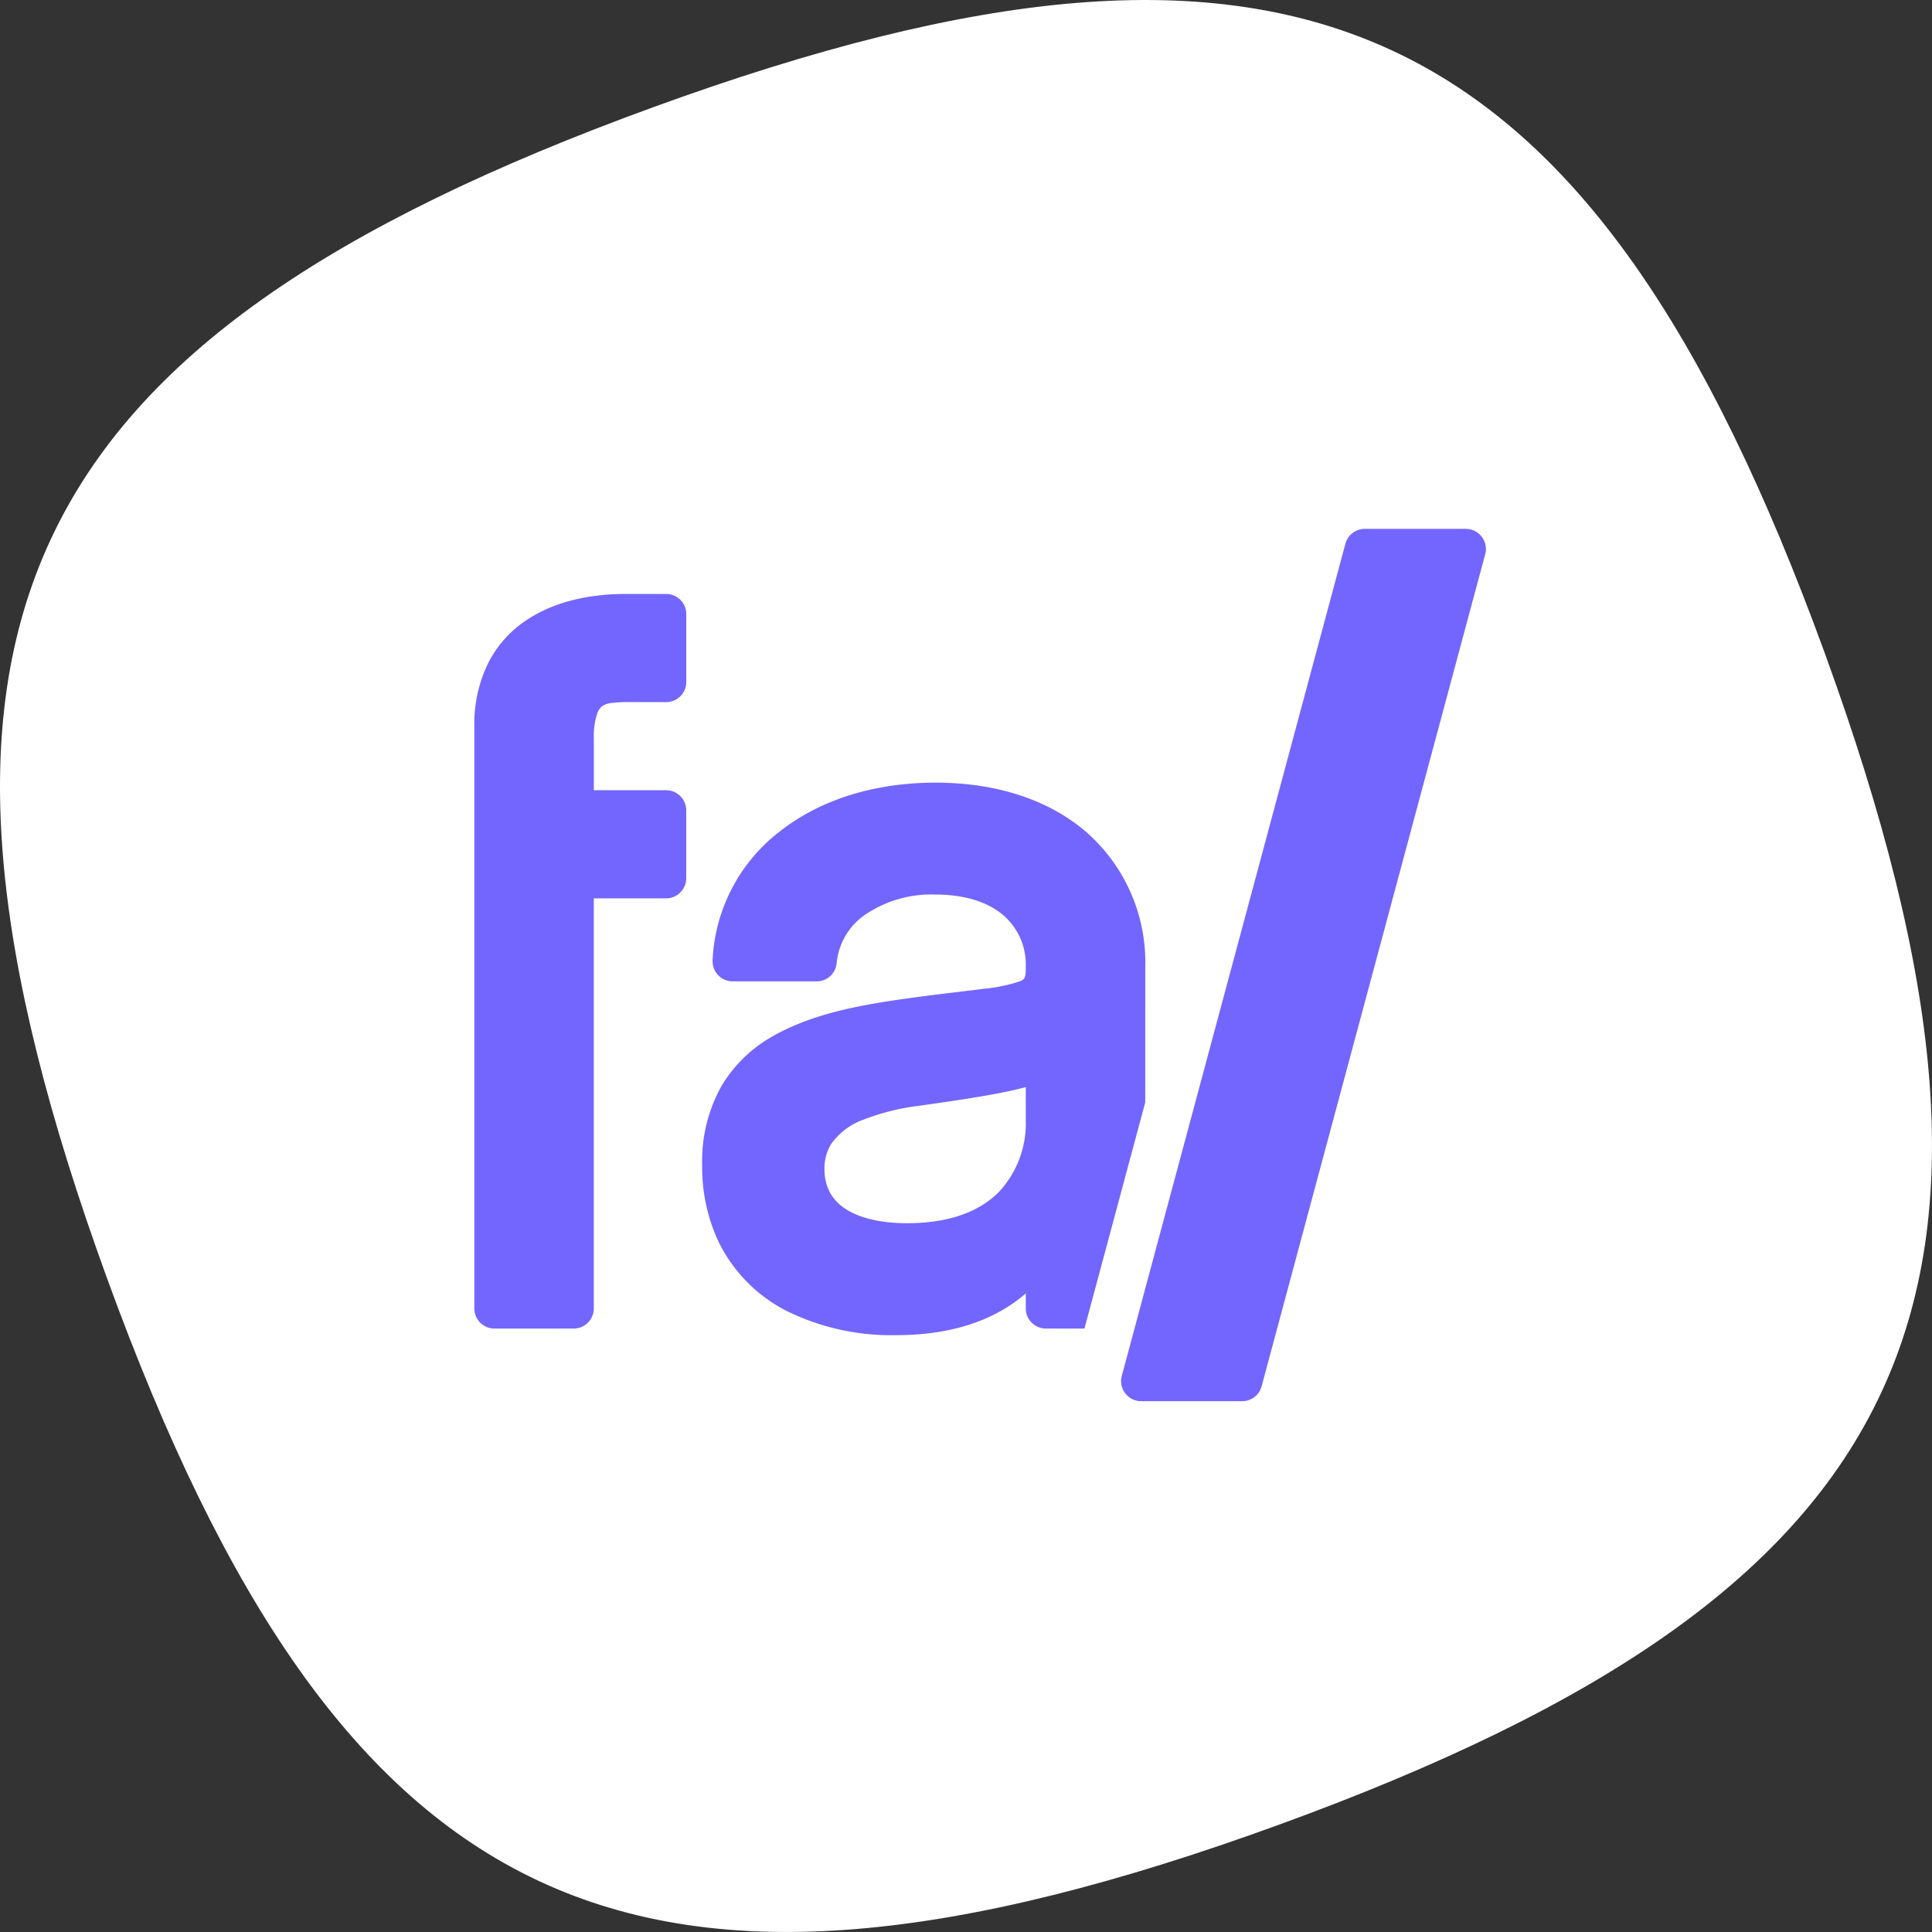 <svg xmlns="http://www.w3.org/2000/svg" width="250" height="250"><rect width="100%" height="100%" fill="#333333" stroke="none"/><g data-name="Group 329"><path data-name="Path 104" d="M13.865 165.45C-16.473 82.1 1.2 44.2 84.55 13.864S205.8 1.2 236.136 84.549 248.8 205.8 165.45 236.135 44.2 248.8 13.865 165.45" fill="#fff"></path><path data-name="Path 105" d="M86.201 76.858h-5.25c-4.5.01-9.234.89-13.09 3.567a14.529 14.529 0 00-4.723 5.442 17.952 17.952 0 00-1.759 8.123v75.325a2.6 2.6 0 002.6 2.6h10.259a2.6 2.6 0 002.6-2.6v-53.07h9.359a2.6 2.6 0 002.6-2.6v-8.79a2.6 2.6 0 00-2.6-2.6h-9.355v-6.679a9.226 9.226 0 01.452-3.286 2.057 2.057 0 01.51-.81 2.306 2.306 0 011.244-.5 17.7 17.7 0 012.7-.127h4.456a2.6 2.6 0 002.6-2.6v-8.791a2.6 2.6 0 00-2.6-2.6" fill="#7366ff"></path><path data-name="Path 106" d="M148.196 125.12a22.422 22.422 0 00-7.53-17.367c-4.836-4.217-11.626-6.482-19.611-6.479-8.123 0-15.14 2.325-20.263 6.4a22.28 22.28 0 00-8.582 16.592 2.6 2.6 0 002.6 2.723h10.863a2.6 2.6 0 002.594-2.378 8.553 8.553 0 013.515-6.129 15.172 15.172 0 019.273-2.725c4.052 0 6.965 1.1 8.823 2.715a8.427 8.427 0 012.854 6.646v.367a3.322 3.322 0 01-.1.9l-.1.225a1.533 1.533 0 01-.675.408 20.5 20.5 0 01-4.49.921c-2.2.292-5.059.594-8.621 1.071h.006c-6.536.879-13.211 1.948-18.62 5a17.959 17.959 0 00-6.722 6.434 19.869 19.869 0 00-2.55 10.313 22.841 22.841 0 001.942 9.544 19.767 19.767 0 009.2 9.438 30.58 30.58 0 0013.928 3.029c6.25.006 10.99-1.448 14.48-3.671a19.168 19.168 0 002.325-1.733v1.947a2.6 2.6 0 002.6 2.6h4.994l7.865-29.264zm-15.463 19.776a13 13 0 01-3.463 9.328c-2.338 2.358-6.032 4.044-11.878 4.061-3.765.006-6.55-.821-8.215-2.015a5.77 5.77 0 01-1.833-2.059 6.293 6.293 0 01-.654-2.869v-.067a5.922 5.922 0 01.838-3.206 8.741 8.741 0 014.238-3.2 29.744 29.744 0 017.209-1.788c3.706-.521 7.519-1.073 10.68-1.7a49.494 49.494 0 003.081-.706z" fill="#7366ff"></path><path data-name="Path 107" d="M191.738 69.455a2.607 2.607 0 00-2.067-1.02h-13.064a2.6 2.6 0 00-2.515 1.93l-25.897 96.37-1.277 4.761-1.759 6.539a2.6 2.6 0 002.515 3.279h13.064a2.6 2.6 0 002.515-1.927l28.933-107.672a2.614 2.614 0 00-.448-2.261" fill="#7366ff"></path></g></svg>